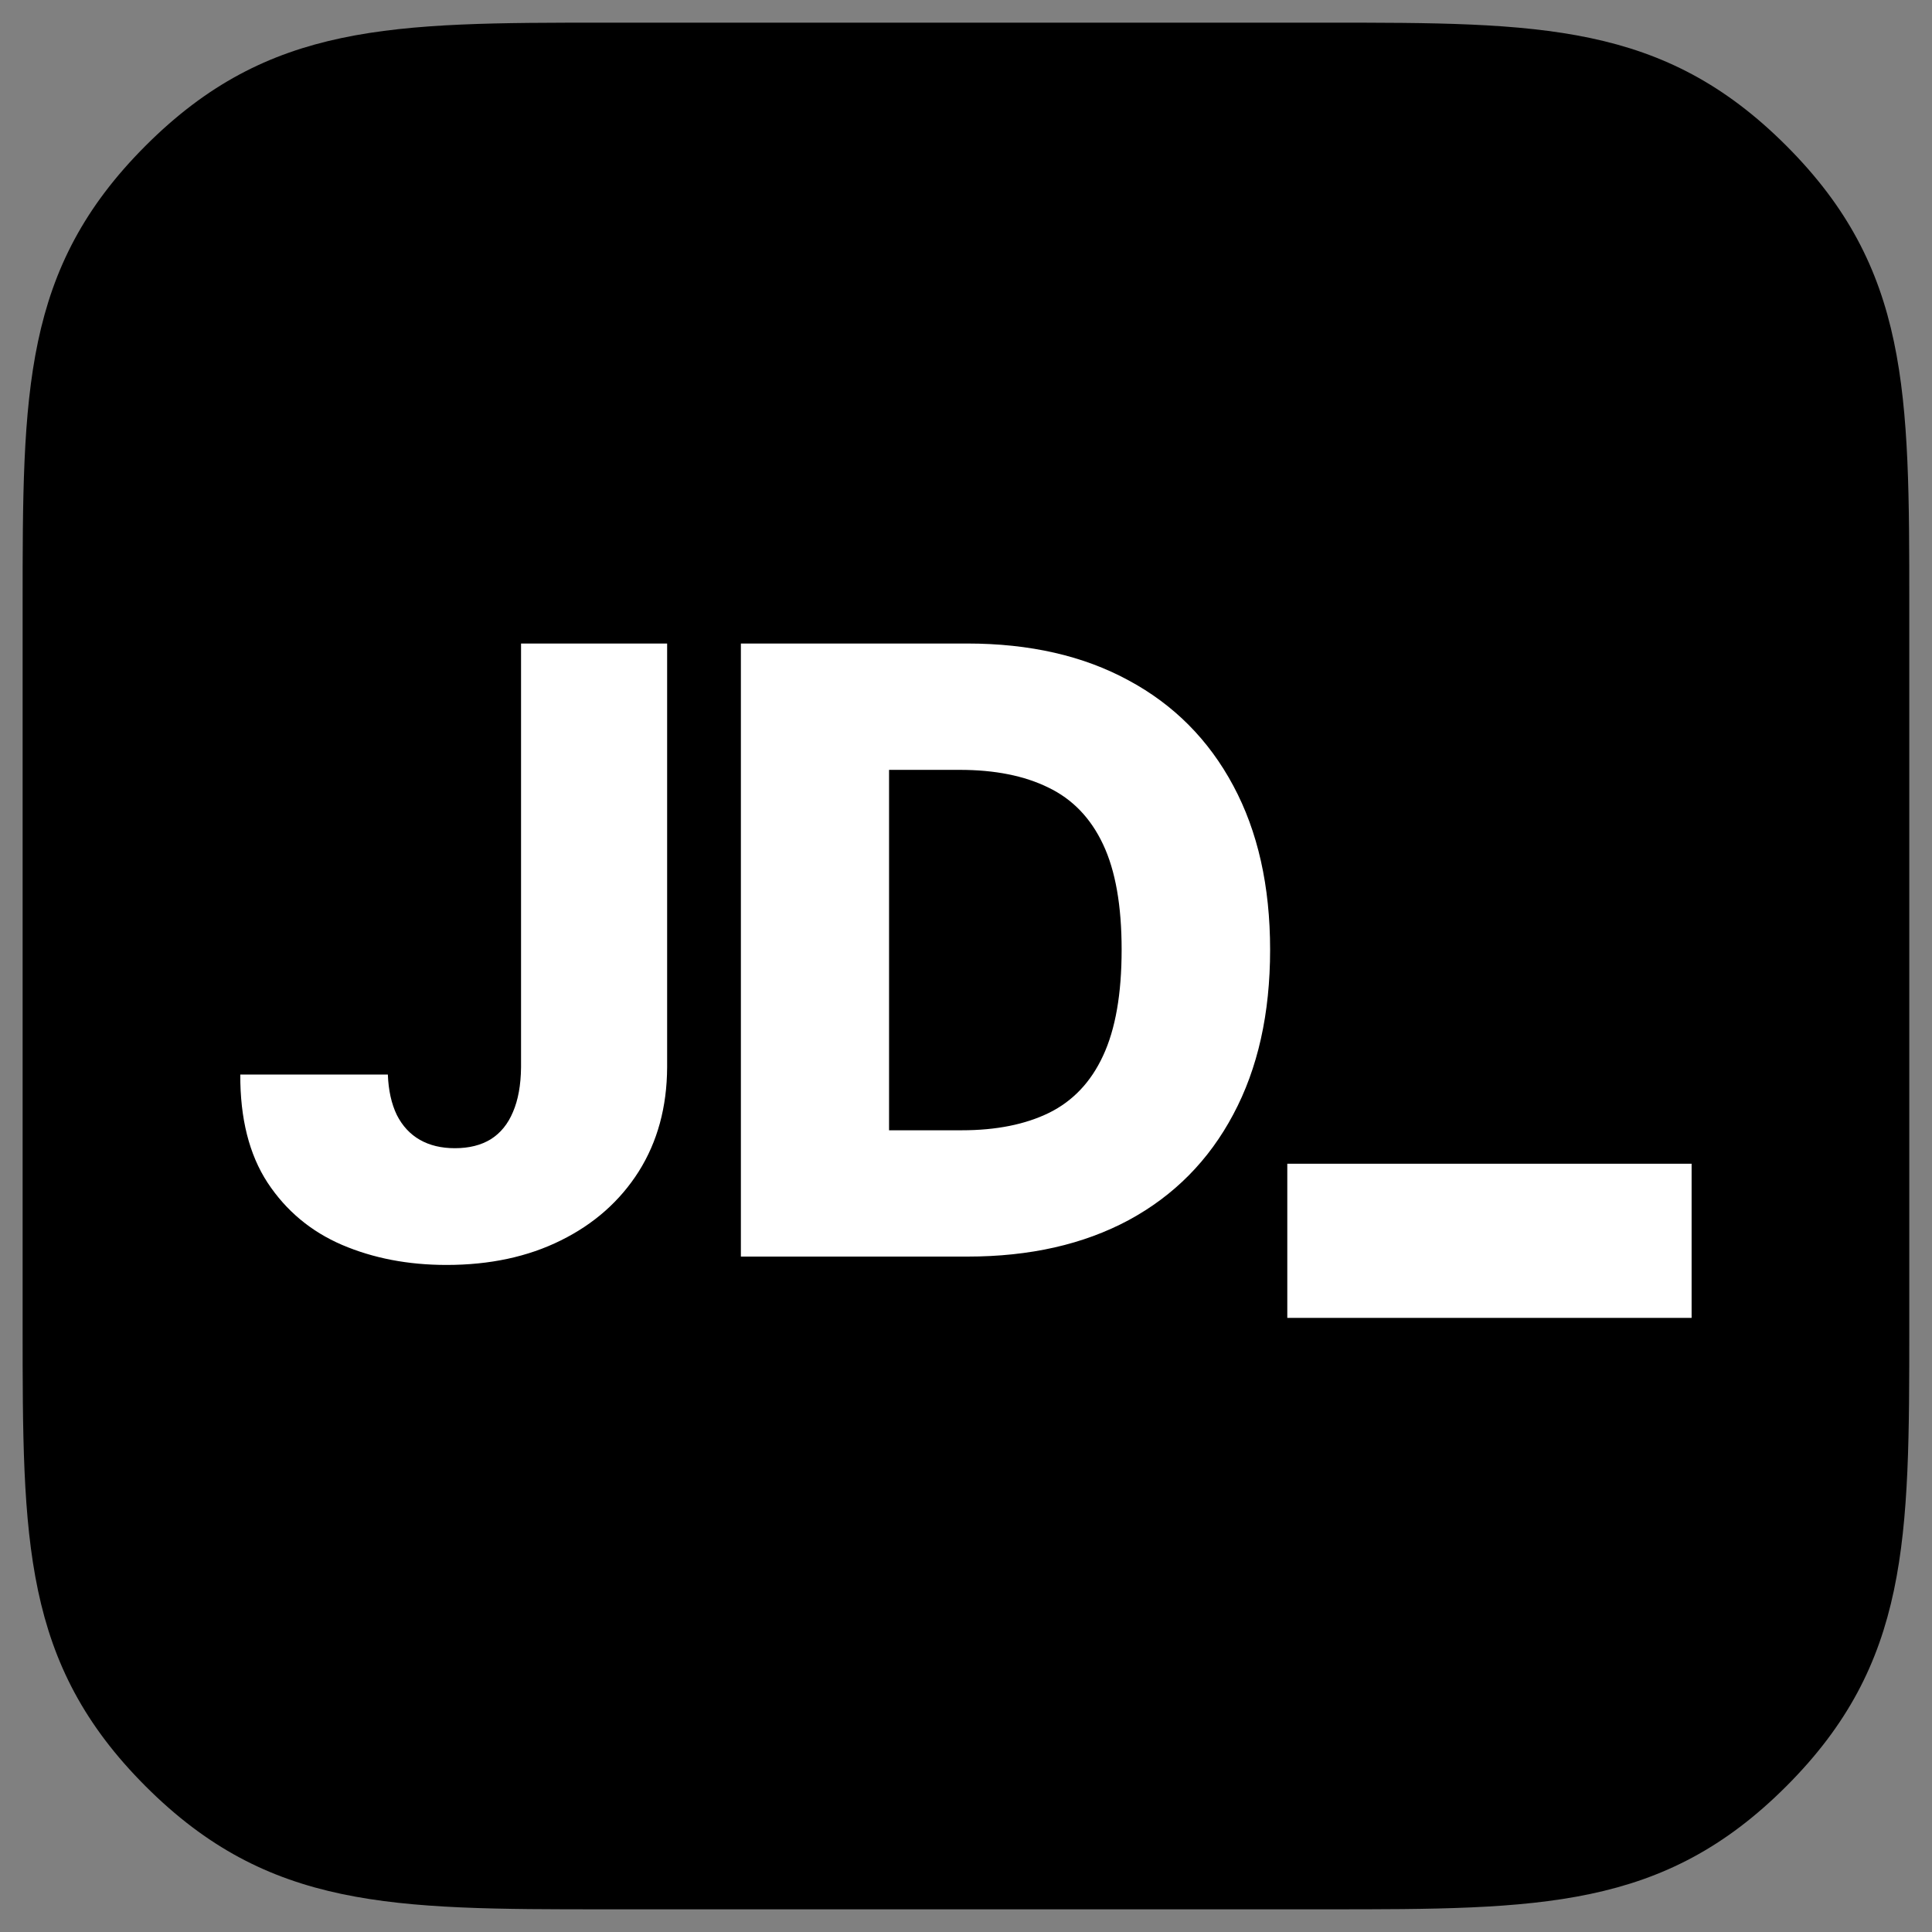 <?xml version="1.0" encoding="UTF-8"?>
<svg width="512" height="512" version="1.1" viewBox="0 0 135.47 135.47" xmlns="http://www.w3.org/2000/svg"><rect x="0" y="0" width="135.47" height="135.47" fill="#808080" stroke="none"/><path d="m42.467 133.88c-15.003 0-23.629 0-32.255-8.626-8.626-8.626-8.626-17.252-8.626-32.255v-50.529c0-15.004 0-23.629 8.626-32.255 8.626-8.626 17.252-8.626 32.255-8.626h50.529c15.004 0 23.629 0 32.255 8.626 8.626 8.626 8.626 17.252 8.626 32.255v50.529c0 15.003 0 23.629-8.626 32.255-8.626 8.626-17.252 8.626-32.255 8.626z" fill-rule="evenodd" stroke-width=".977"/><path d="m36.535 45.124v29.72c-0.014 1.245-0.203 2.288-0.566 3.127-0.35 0.84-0.868 1.476-1.553 1.91-0.686 0.42-1.525 0.63-2.519 0.63-0.952 0-1.77-0.196-2.456-0.588-0.686-0.392-1.225-0.972-1.616-1.742-0.378-0.784-0.587-1.728-0.629-2.833h-10.347c-0.014 3.078 0.623 5.604 1.91 7.577 1.301 1.973 3.044 3.428 5.226 4.366 2.197 0.938 4.638 1.406 7.325 1.406 3.036 0 5.709-0.573 8.018-1.721 2.323-1.147 4.142-2.757 5.457-4.827 1.315-2.085 1.98-4.52 1.994-7.304v-29.72h-10.243zm15.415 0v42.986h15.889c4.366 0 8.137-0.853 11.313-2.561 3.176-1.721 5.618-4.191 7.325-7.409 1.721-3.218 2.582-7.066 2.582-11.544 0-4.464-0.861-8.298-2.582-11.502-1.721-3.218-4.17-5.682-7.346-7.389-3.162-1.721-6.933-2.582-11.313-2.582h-15.868zm10.39 8.858h4.953c2.463 0 4.534 0.413 6.213 1.238 1.693 0.812 2.974 2.141 3.841 3.988 0.868 1.833 1.301 4.296 1.301 7.389s-0.434 5.569-1.301 7.43c-0.854 1.847-2.12 3.183-3.799 4.009-1.665 0.812-3.701 1.218-6.108 1.218h-5.1v-25.271zm27.924 27.619v10.807h28.35v-10.807z" fill="#fff" stroke-width="1.478"/></svg>
